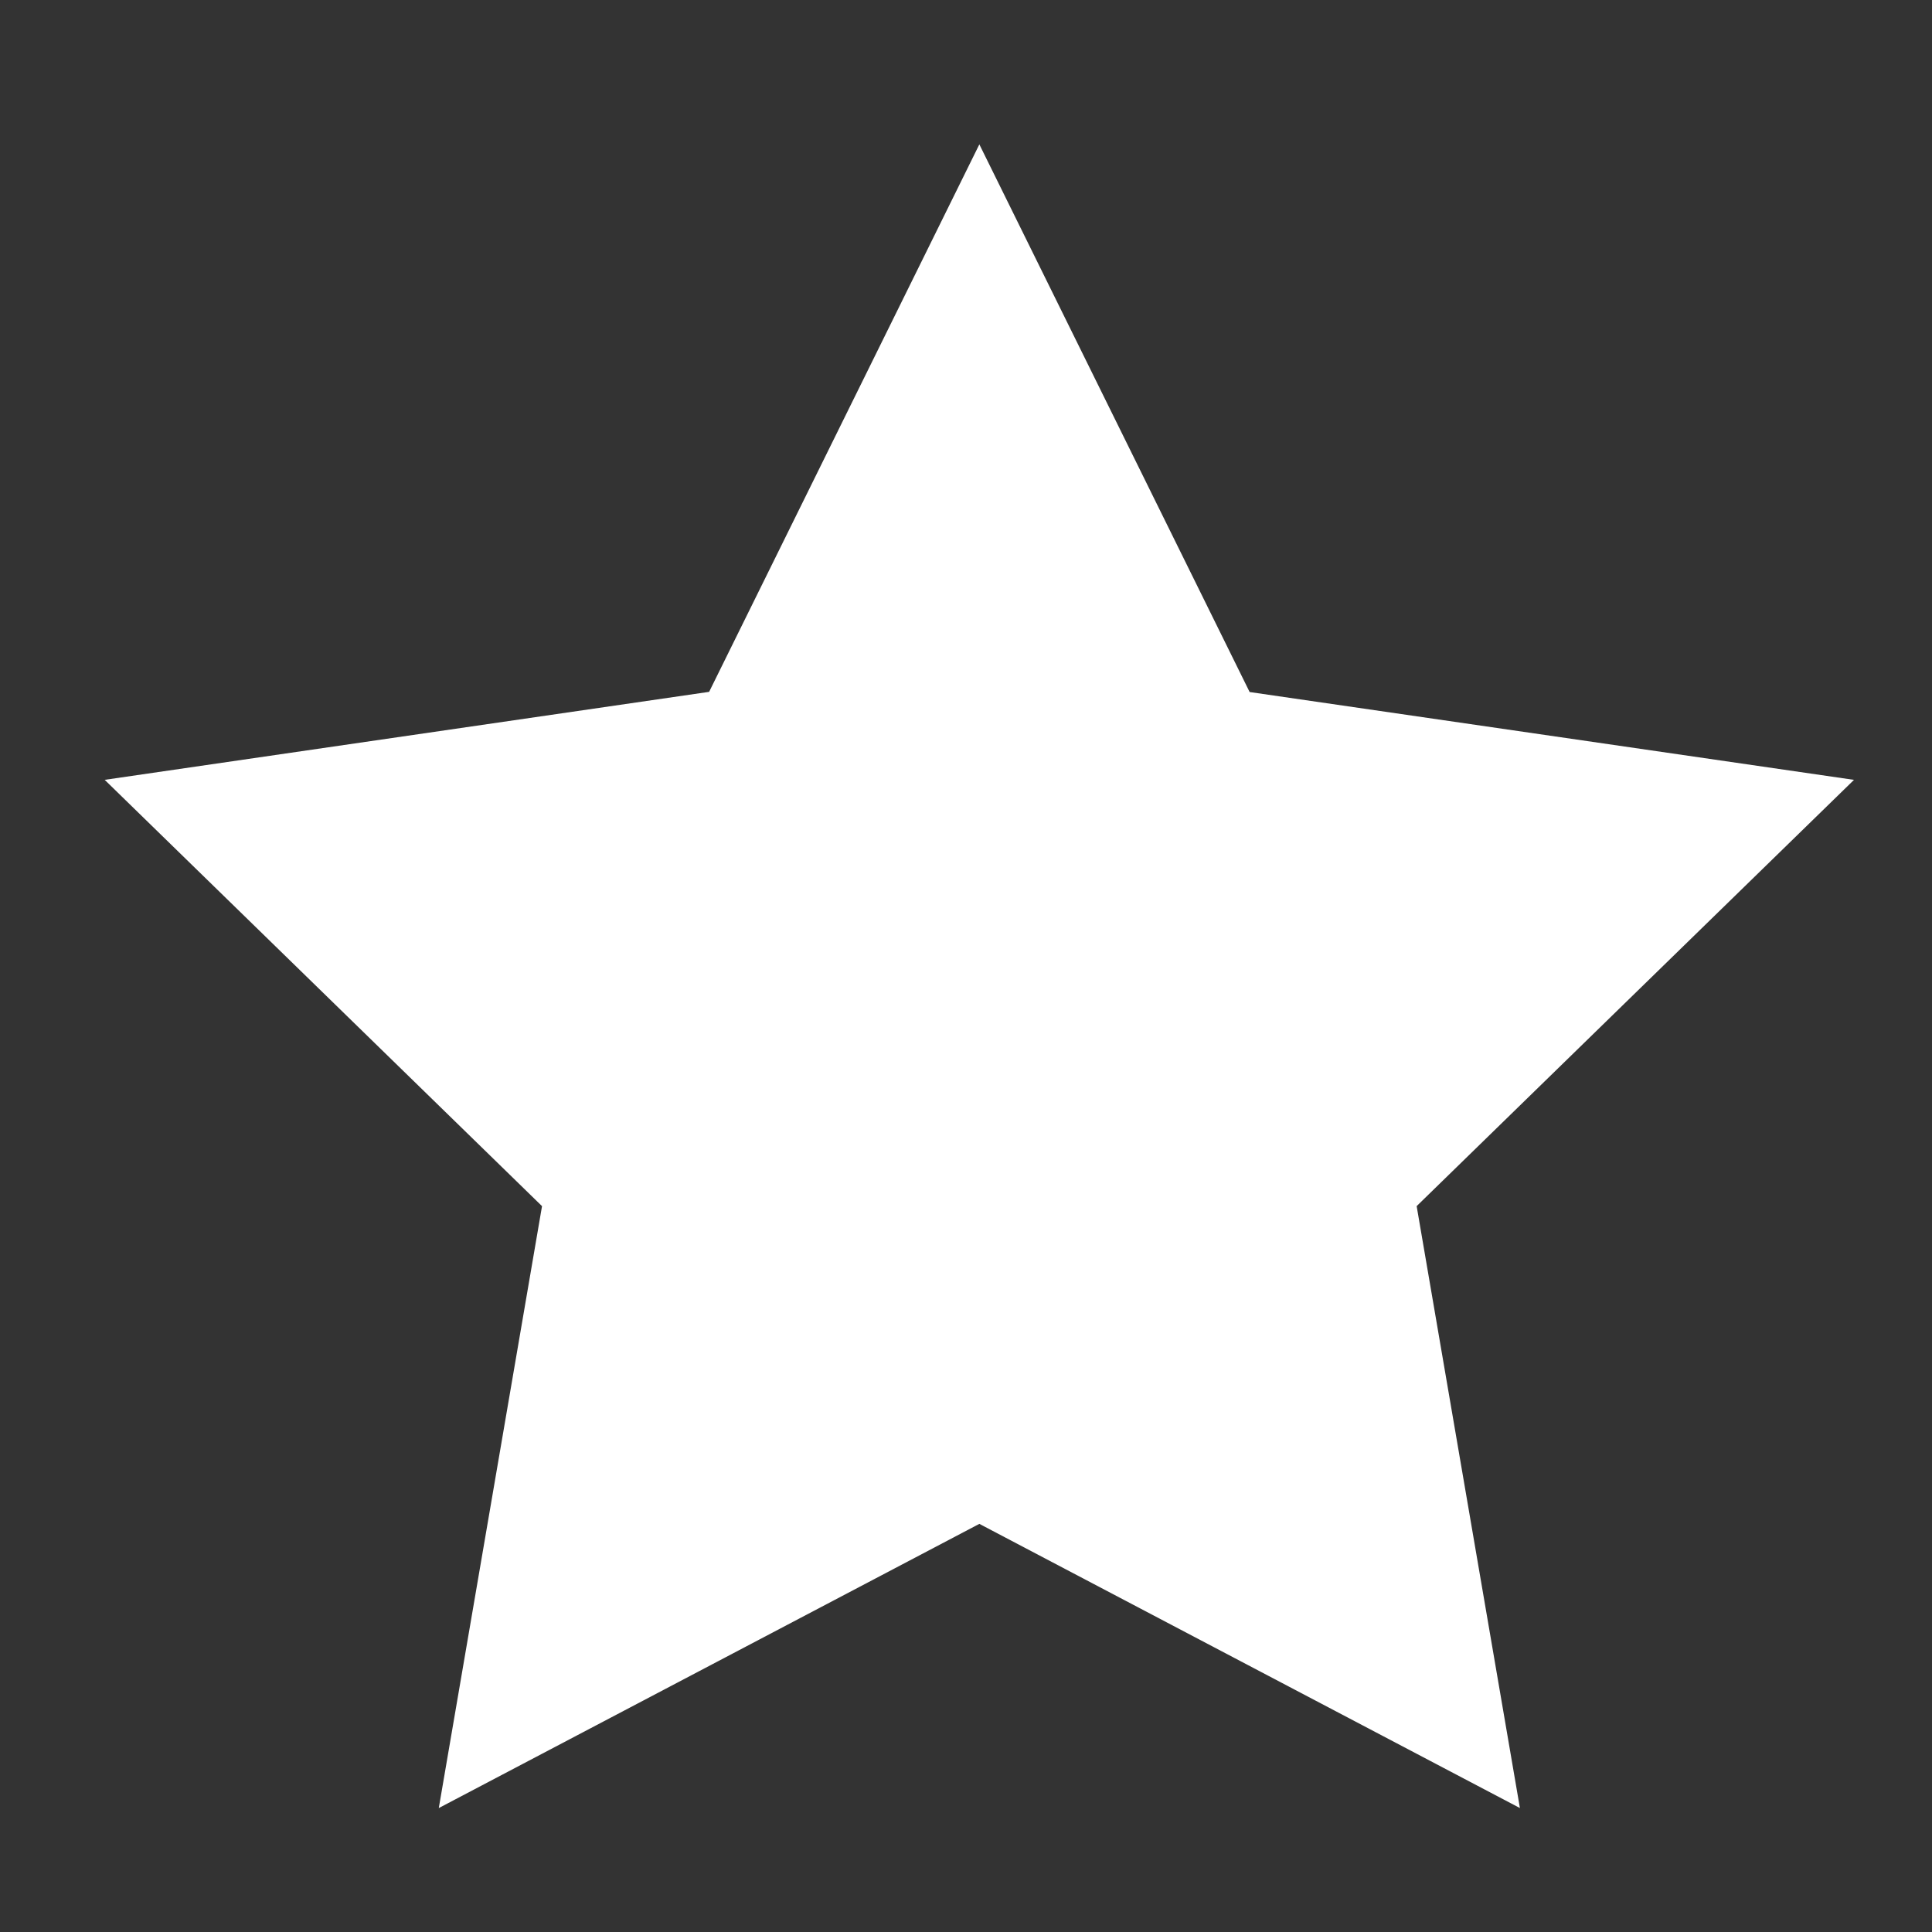 <svg xmlns="http://www.w3.org/2000/svg" xmlns:xlink="http://www.w3.org/1999/xlink" width="35" height="35" viewBox="0 0 35 35">
  <rect x="0" y="0" width="35" height="35" fill="#333333" stroke="none"/>
  <defs>
    <clipPath id="clip-path">
      <rect id="長方形_1432" data-name="長方形 1432" width="35" height="35" transform="translate(1549 593)" fill="#fff" stroke="#707070" stroke-width="1"/>
    </clipPath>
  </defs>
  <g id="マスクグループ_87" data-name="マスクグループ 87" transform="translate(-1549 -593)" clip-path="url(#clip-path)">
    <path id="パス_3" data-name="パス 3" d="M30.141,6.053l-5.149,9.793,5.149,9.793-10.905-1.87-7.723,7.923L9.922,20.743,0,15.846l9.922-4.9L11.513,0l7.723,7.923Z" transform="matrix(0.951, 0.309, -0.309, 0.951, 1555.793, 592.058)" fill="#fff"/>
  </g>
</svg>
